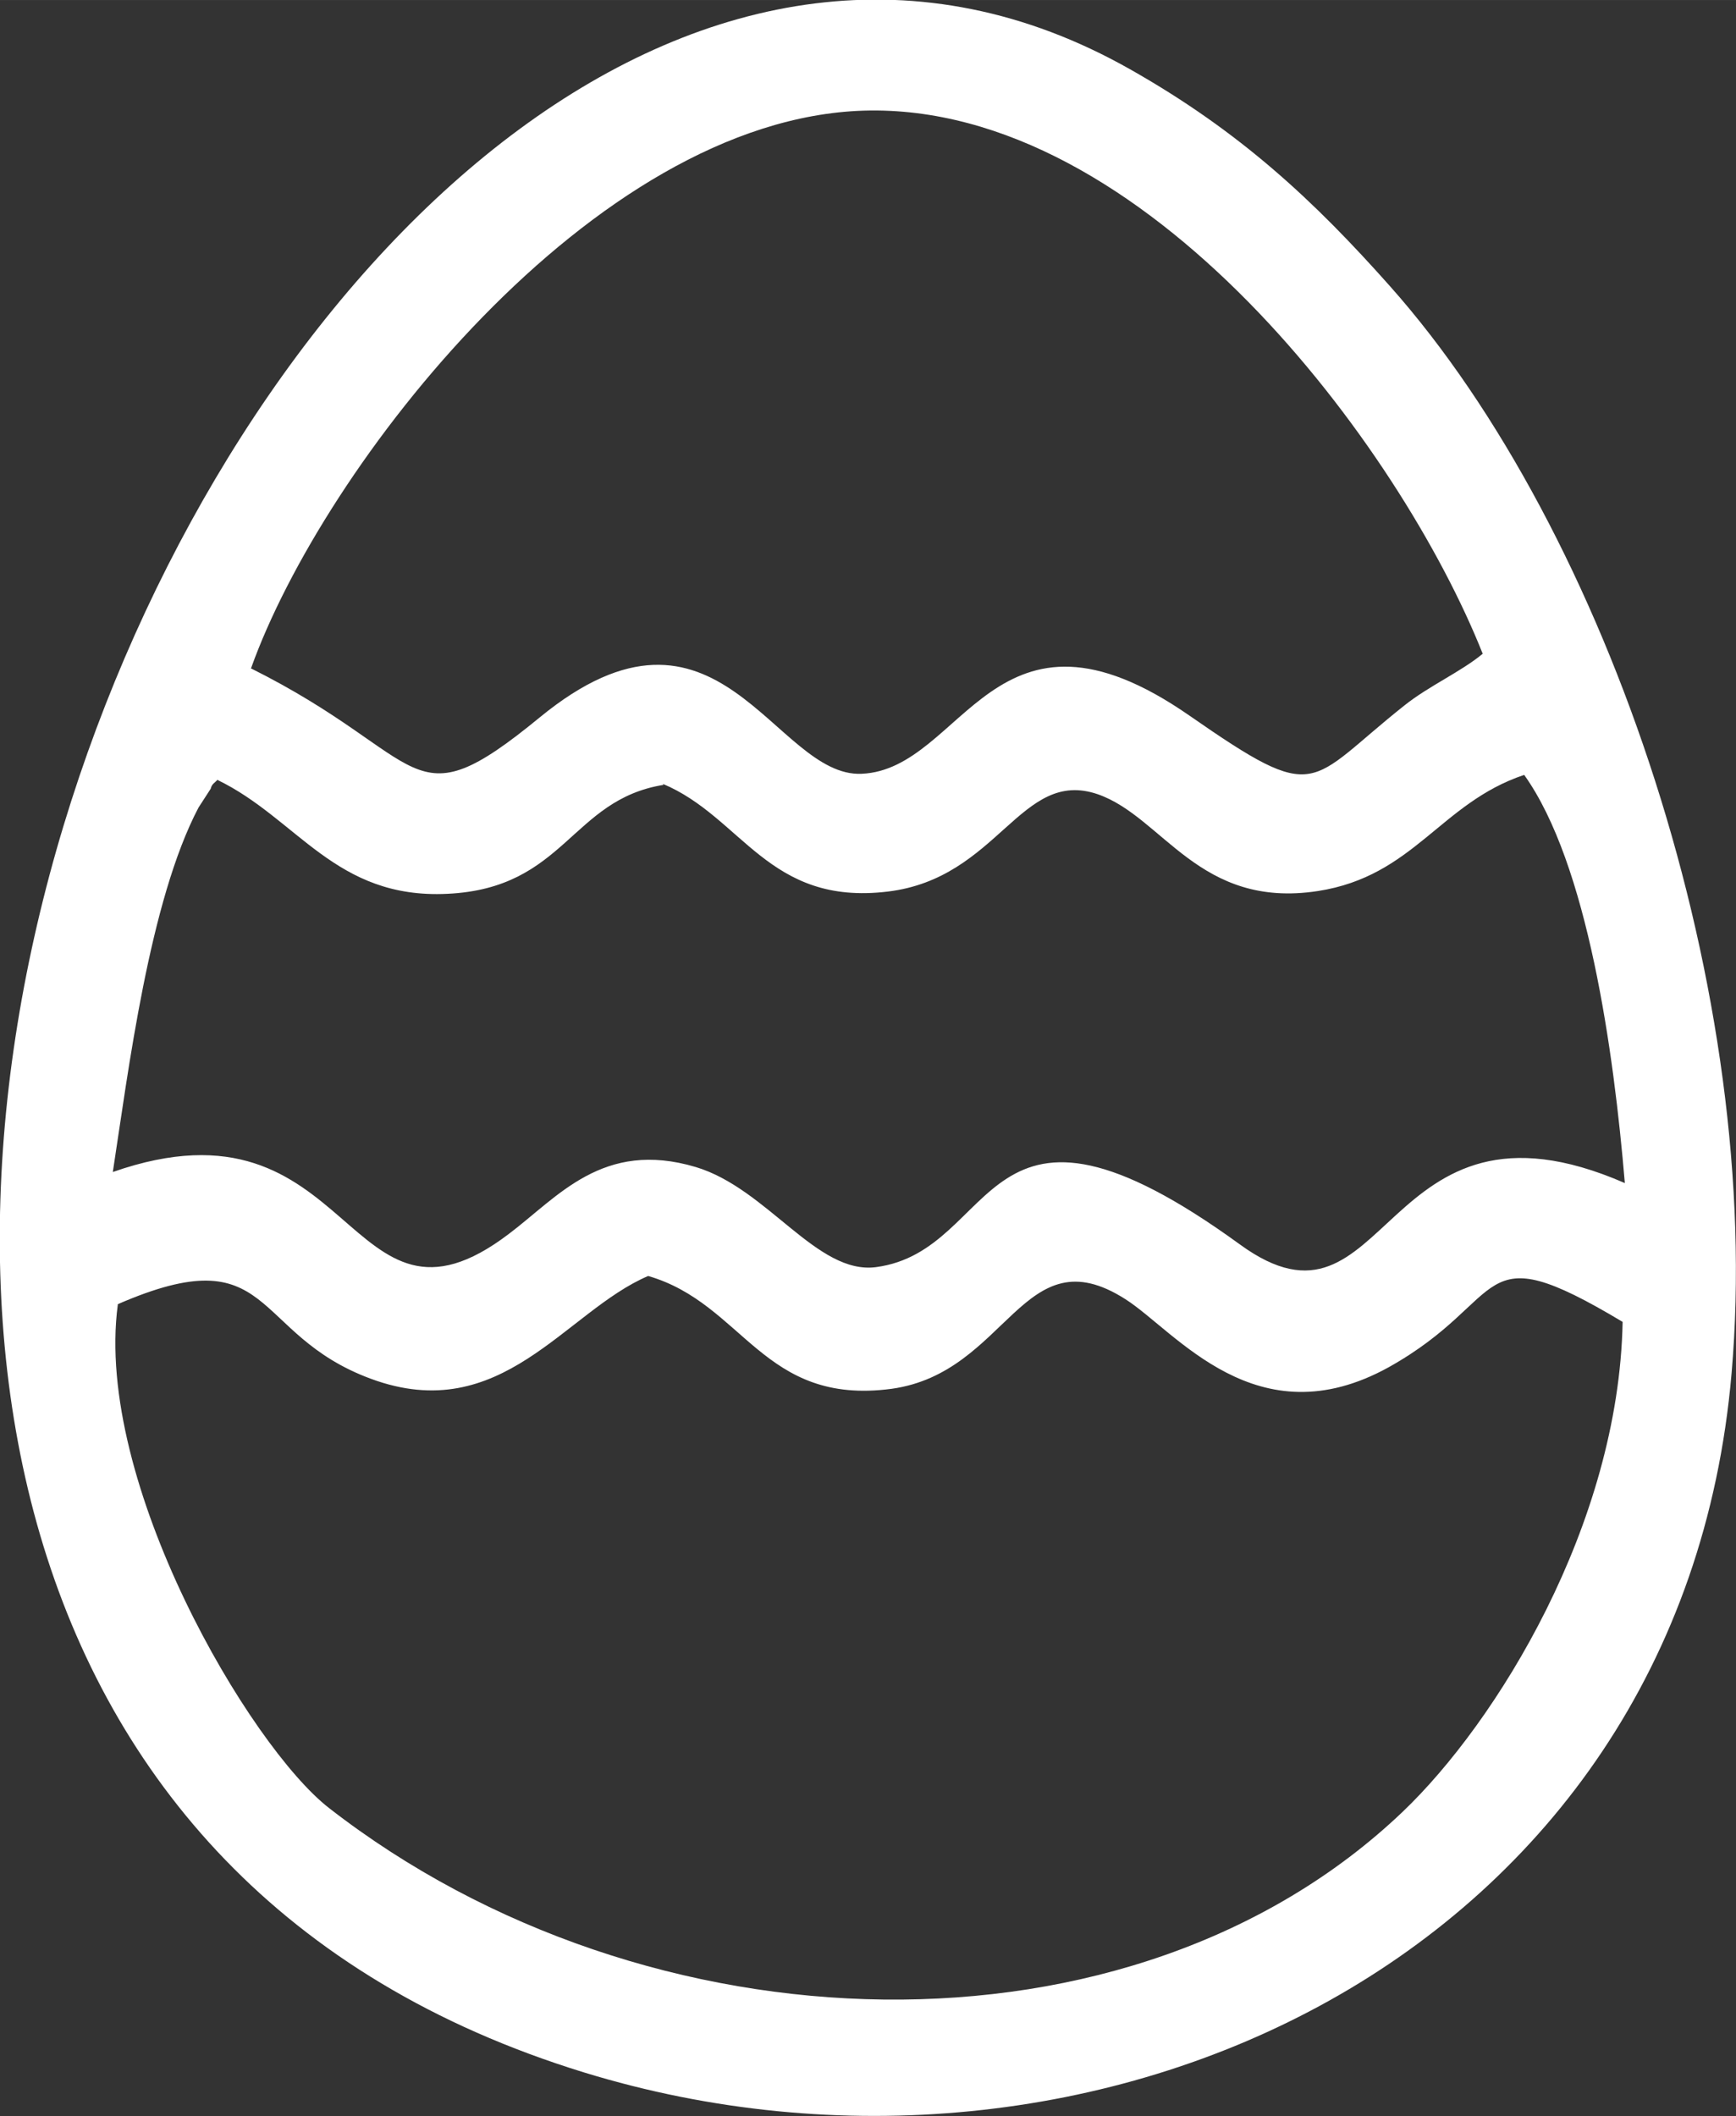 <?xml version="1.0" encoding="UTF-8"?>
<!DOCTYPE svg PUBLIC "-//W3C//DTD SVG 1.1//EN" "http://www.w3.org/Graphics/SVG/1.1/DTD/svg11.dtd">

<svg xmlns="http://www.w3.org/2000/svg" xml:space="preserve" width="10.211mm" height="12.446mm" version="1.1"
     shape-rendering="geometricPrecision" text-rendering="geometricPrecision" image-rendering="optimizeQuality"
     fill-rule="evenodd" clip-rule="evenodd"
     viewBox="0 0 31.39 38.26"
     xmlns:xlink="http://www.w3.org/1999/xlink">
 <rect x="0" y="0" width="31.39" height="38.26" fill="#333333" stroke="none"/>
 <g id="Слой_x0020_1">
     <path fill="#fff"
           d="M2.13 23.58c2.85,-1.24 2.38,0.54 4.58,1.35 2.36,0.87 3.51,-1.22 5.01,-1.86 1.73,0.5 2.07,2.35 4.4,2.04 2.11,-0.29 2.37,-2.81 4.23,-1.62 0.91,0.58 2.37,2.55 4.76,1.23 2.22,-1.24 1.51,-2.45 4.23,-0.82 -0.07,3.67 -2.28,7.24 -3.98,8.86 -4.89,4.66 -13.65,4.41 -19.41,-0.07 -1.43,-1.11 -4.25,-5.88 -3.82,-9.1zm9.85 -9.41c1.44,0.6 1.91,2.21 4.07,1.95 2.01,-0.24 2.4,-2.24 3.8,-1.76 1.18,0.41 1.83,2.08 3.98,1.75 1.74,-0.27 2.21,-1.59 3.73,-2.1 1.15,1.61 1.62,5 1.82,7.38 -4.45,-1.94 -4.24,3.09 -6.96,1.11 -4.72,-3.43 -4.32,0.11 -6.58,0.41 -1.07,0.14 -1.96,-1.42 -3.26,-1.81 -1.68,-0.5 -2.49,0.54 -3.38,1.21 -2.96,2.25 -2.76,-2.66 -7.16,-1.12 0.28,-1.82 0.66,-4.9 1.55,-6.59l0.22 -0.34c0.02,-0.09 0.08,-0.11 0.12,-0.16 1.45,0.7 2.13,2.16 4.16,2.06 2.13,-0.1 2.23,-1.7 3.91,-1.97zm-7.44 -2.09c1.3,-3.64 6.17,-9.93 11.08,-10.08 5.09,-0.15 9.71,6.09 11.19,9.82 -0.4,0.33 -0.97,0.58 -1.41,0.93 -1.78,1.41 -1.53,1.83 -3.89,0.19 -3.54,-2.46 -4.08,0.97 -5.93,1.05 -1.58,0.07 -2.59,-3.67 -5.82,-1.02 -2.4,1.97 -1.98,0.73 -5.23,-0.89zm26.77 12.75c0.59,-6.81 -2.22,-15.21 -6.18,-19.66 -1.36,-1.53 -2.7,-2.79 -4.7,-3.92 -15.21,-8.6 -31.76,29.49 -9.87,36.22 9.18,2.82 19.84,-2.07 20.75,-12.64z"/>
 </g>
</svg>
